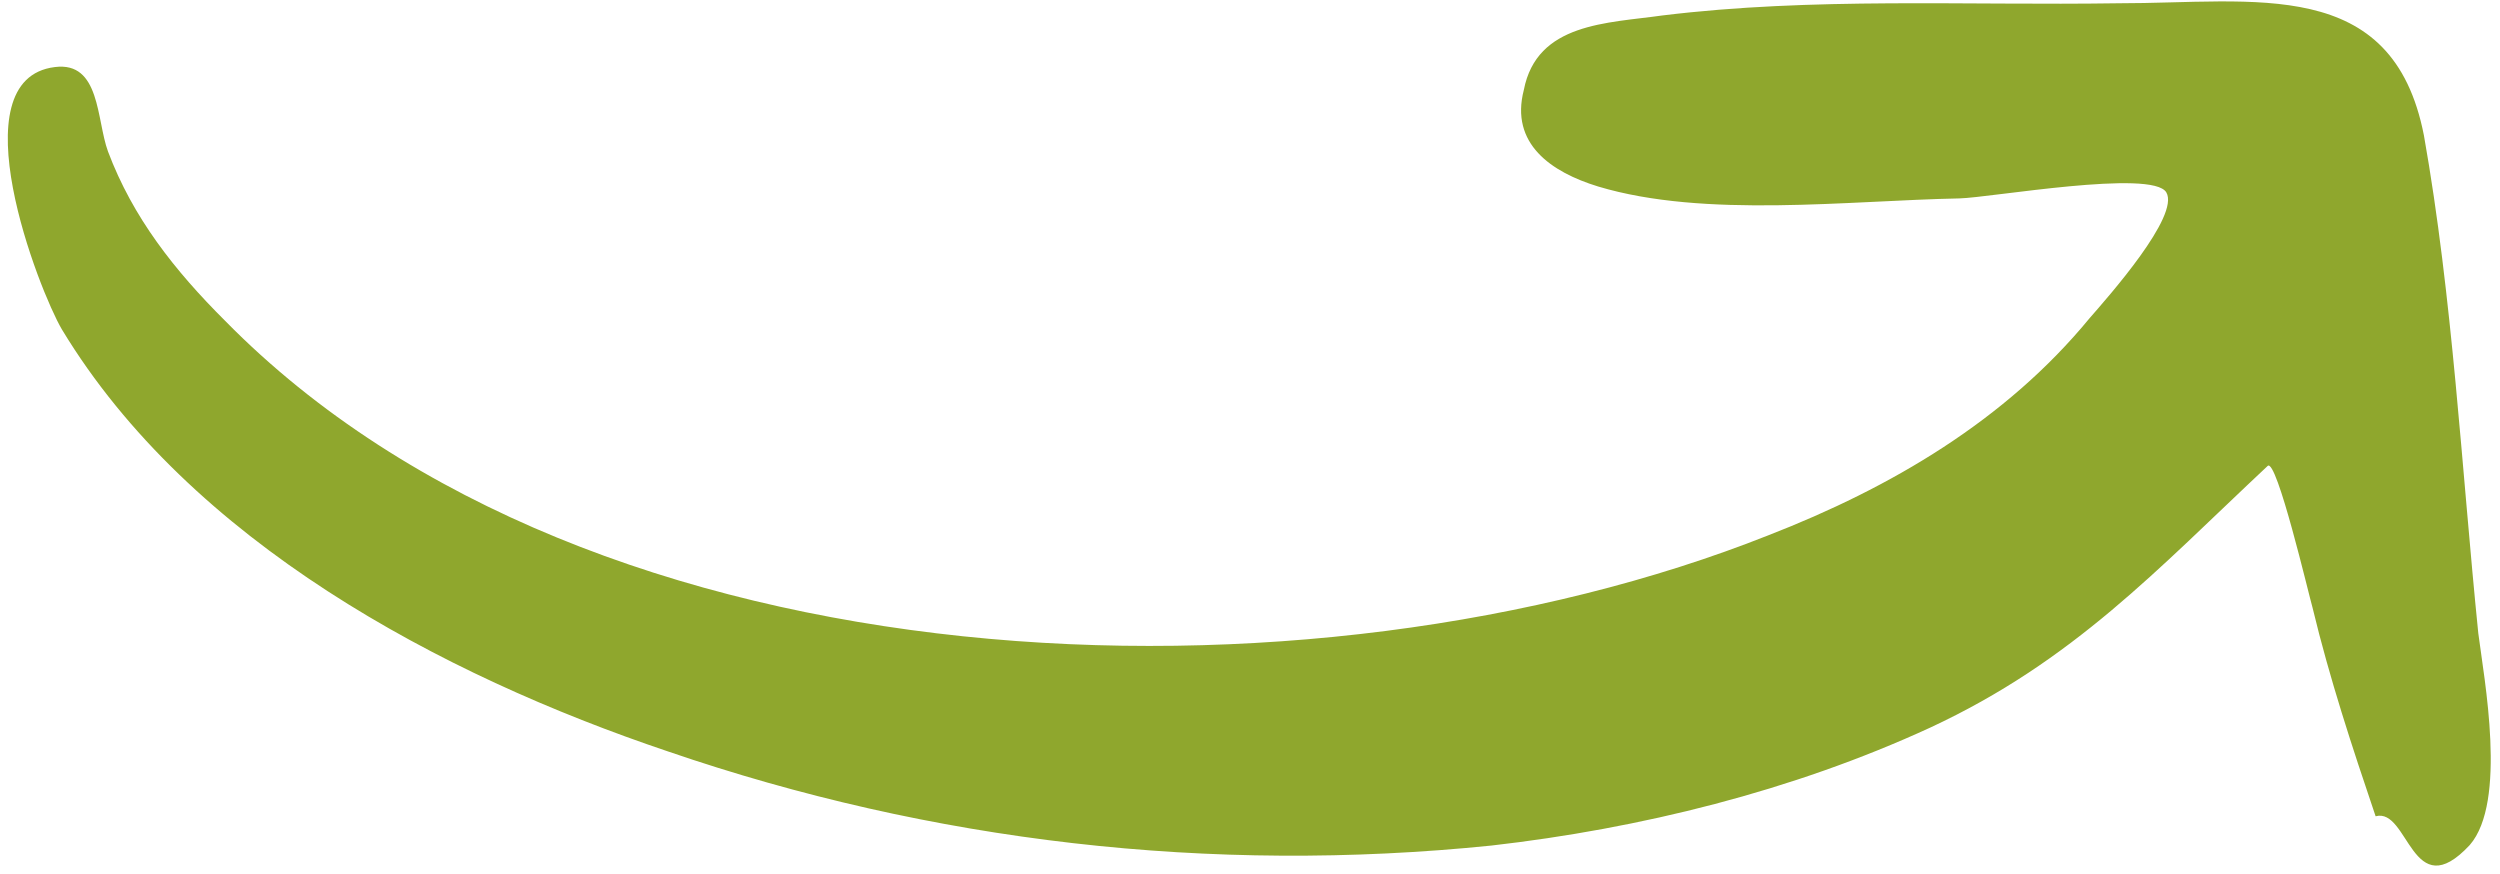 <?xml version="1.0" encoding="UTF-8"?> <svg xmlns="http://www.w3.org/2000/svg" width="223" height="78" viewBox="0 0 223 78" fill="none"><path d="M211.905 72.812C209.785 66.552 207.802 60.523 206.283 54.221C205.968 53.155 203.068 40.783 202.275 41.562C192.393 50.819 184.971 58.941 172.203 64.89C159.9 70.565 146.23 73.917 133.038 75.423C107.952 77.984 83.098 75.09 59.583 67.028C39.294 60.195 16.967 48.305 5.522 29.387C3.47 25.901 -3.86 7.064 4.889 5.982C8.963 5.462 8.594 10.684 9.634 13.514C11.85 19.406 15.555 24.108 20.095 28.632C52.828 61.929 116.904 63.956 157.737 47.749C168.686 43.495 178.911 37.479 186.388 28.386C188.069 26.458 194.466 19.253 193.235 17.161C192.004 15.07 177.554 17.629 174.779 17.698C164.882 17.89 152.058 19.492 142.557 16.637C138.36 15.352 134.682 12.824 135.925 8.025C137.086 2.023 143.375 2.077 148.282 1.379C161.707 -0.264 175.296 0.499 188.939 0.292C201.148 0.304 213.424 -2.227 216.215 12.086C218.774 26.535 219.569 41.71 221.062 56.474C221.582 60.548 223.662 71.525 220.299 75.381C215.119 80.933 214.871 72.005 211.905 72.812C211.905 72.812 209.963 67.385 211.905 72.812Z" fill="#8FA72D"></path></svg> 